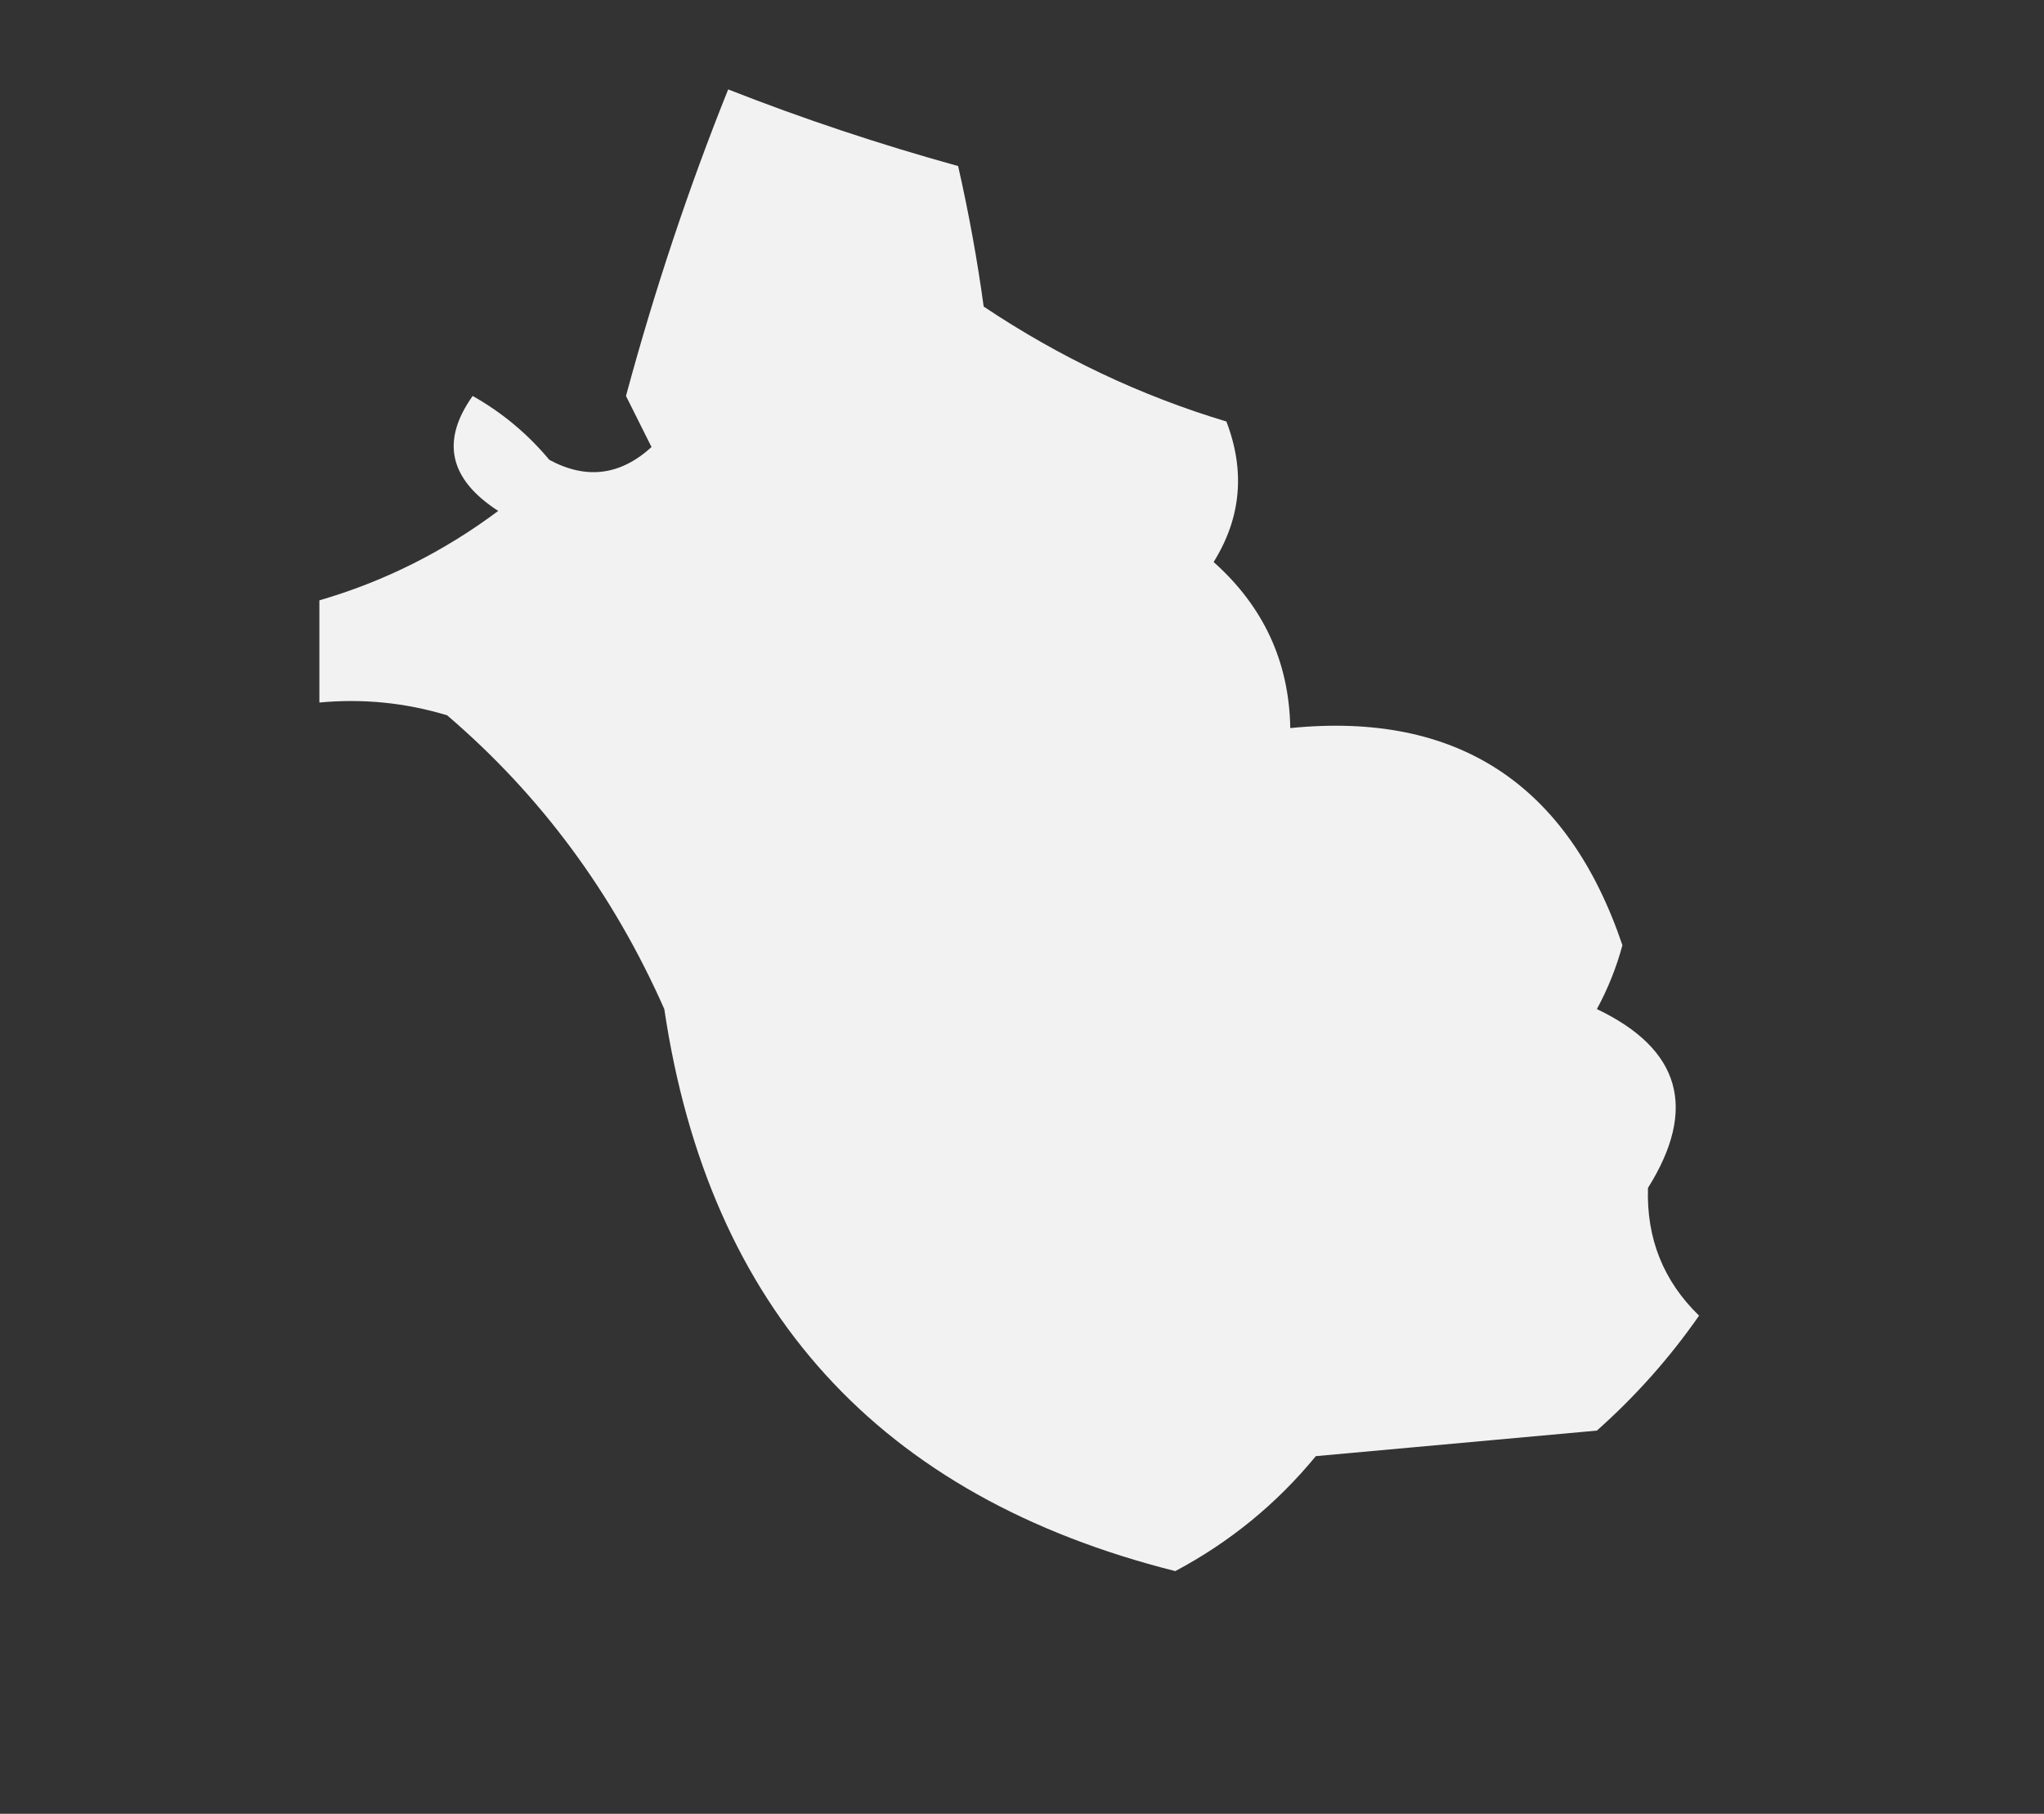 <svg xmlns="http://www.w3.org/2000/svg" xmlns:xlink="http://www.w3.org/1999/xlink" width="80px" height="71px" style="shape-rendering:geometricPrecision; text-rendering:geometricPrecision; image-rendering:optimizeQuality; fill-rule:evenodd; clip-rule:evenodd"><rect width="100%" height="100%" fill="#333333" stroke="none"/><g><path style="opacity:0.938" fill="#fefefe" d="M 28.5,3.5 C 31.427,4.65 34.427,5.65 37.5,6.5C 37.92,8.353 38.253,10.187 38.5,12C 41.472,13.988 44.639,15.488 48,16.5C 48.743,18.441 48.576,20.274 47.5,22C 49.457,23.746 50.457,25.912 50.5,28.5C 57.028,27.846 61.362,30.679 63.5,37C 63.264,37.873 62.931,38.706 62.5,39.5C 65.778,41.063 66.445,43.396 64.5,46.5C 64.437,48.481 65.104,50.148 66.5,51.5C 65.352,53.149 64.019,54.649 62.5,56C 58.833,56.333 55.167,56.667 51.5,57C 49.971,58.862 48.137,60.362 46,61.5C 34.417,58.585 27.75,51.252 26,39.5C 23.996,34.967 21.163,31.133 17.5,28C 15.866,27.506 14.199,27.34 12.5,27.5C 12.5,26.167 12.5,24.833 12.5,23.5C 15.02,22.768 17.354,21.602 19.5,20C 17.579,18.759 17.246,17.259 18.5,15.5C 19.646,16.145 20.646,16.978 21.5,18C 22.944,18.78 24.277,18.614 25.5,17.5C 25.167,16.833 24.833,16.167 24.5,15.5C 25.624,11.339 26.958,7.339 28.5,3.5 Z"></path></g></svg>